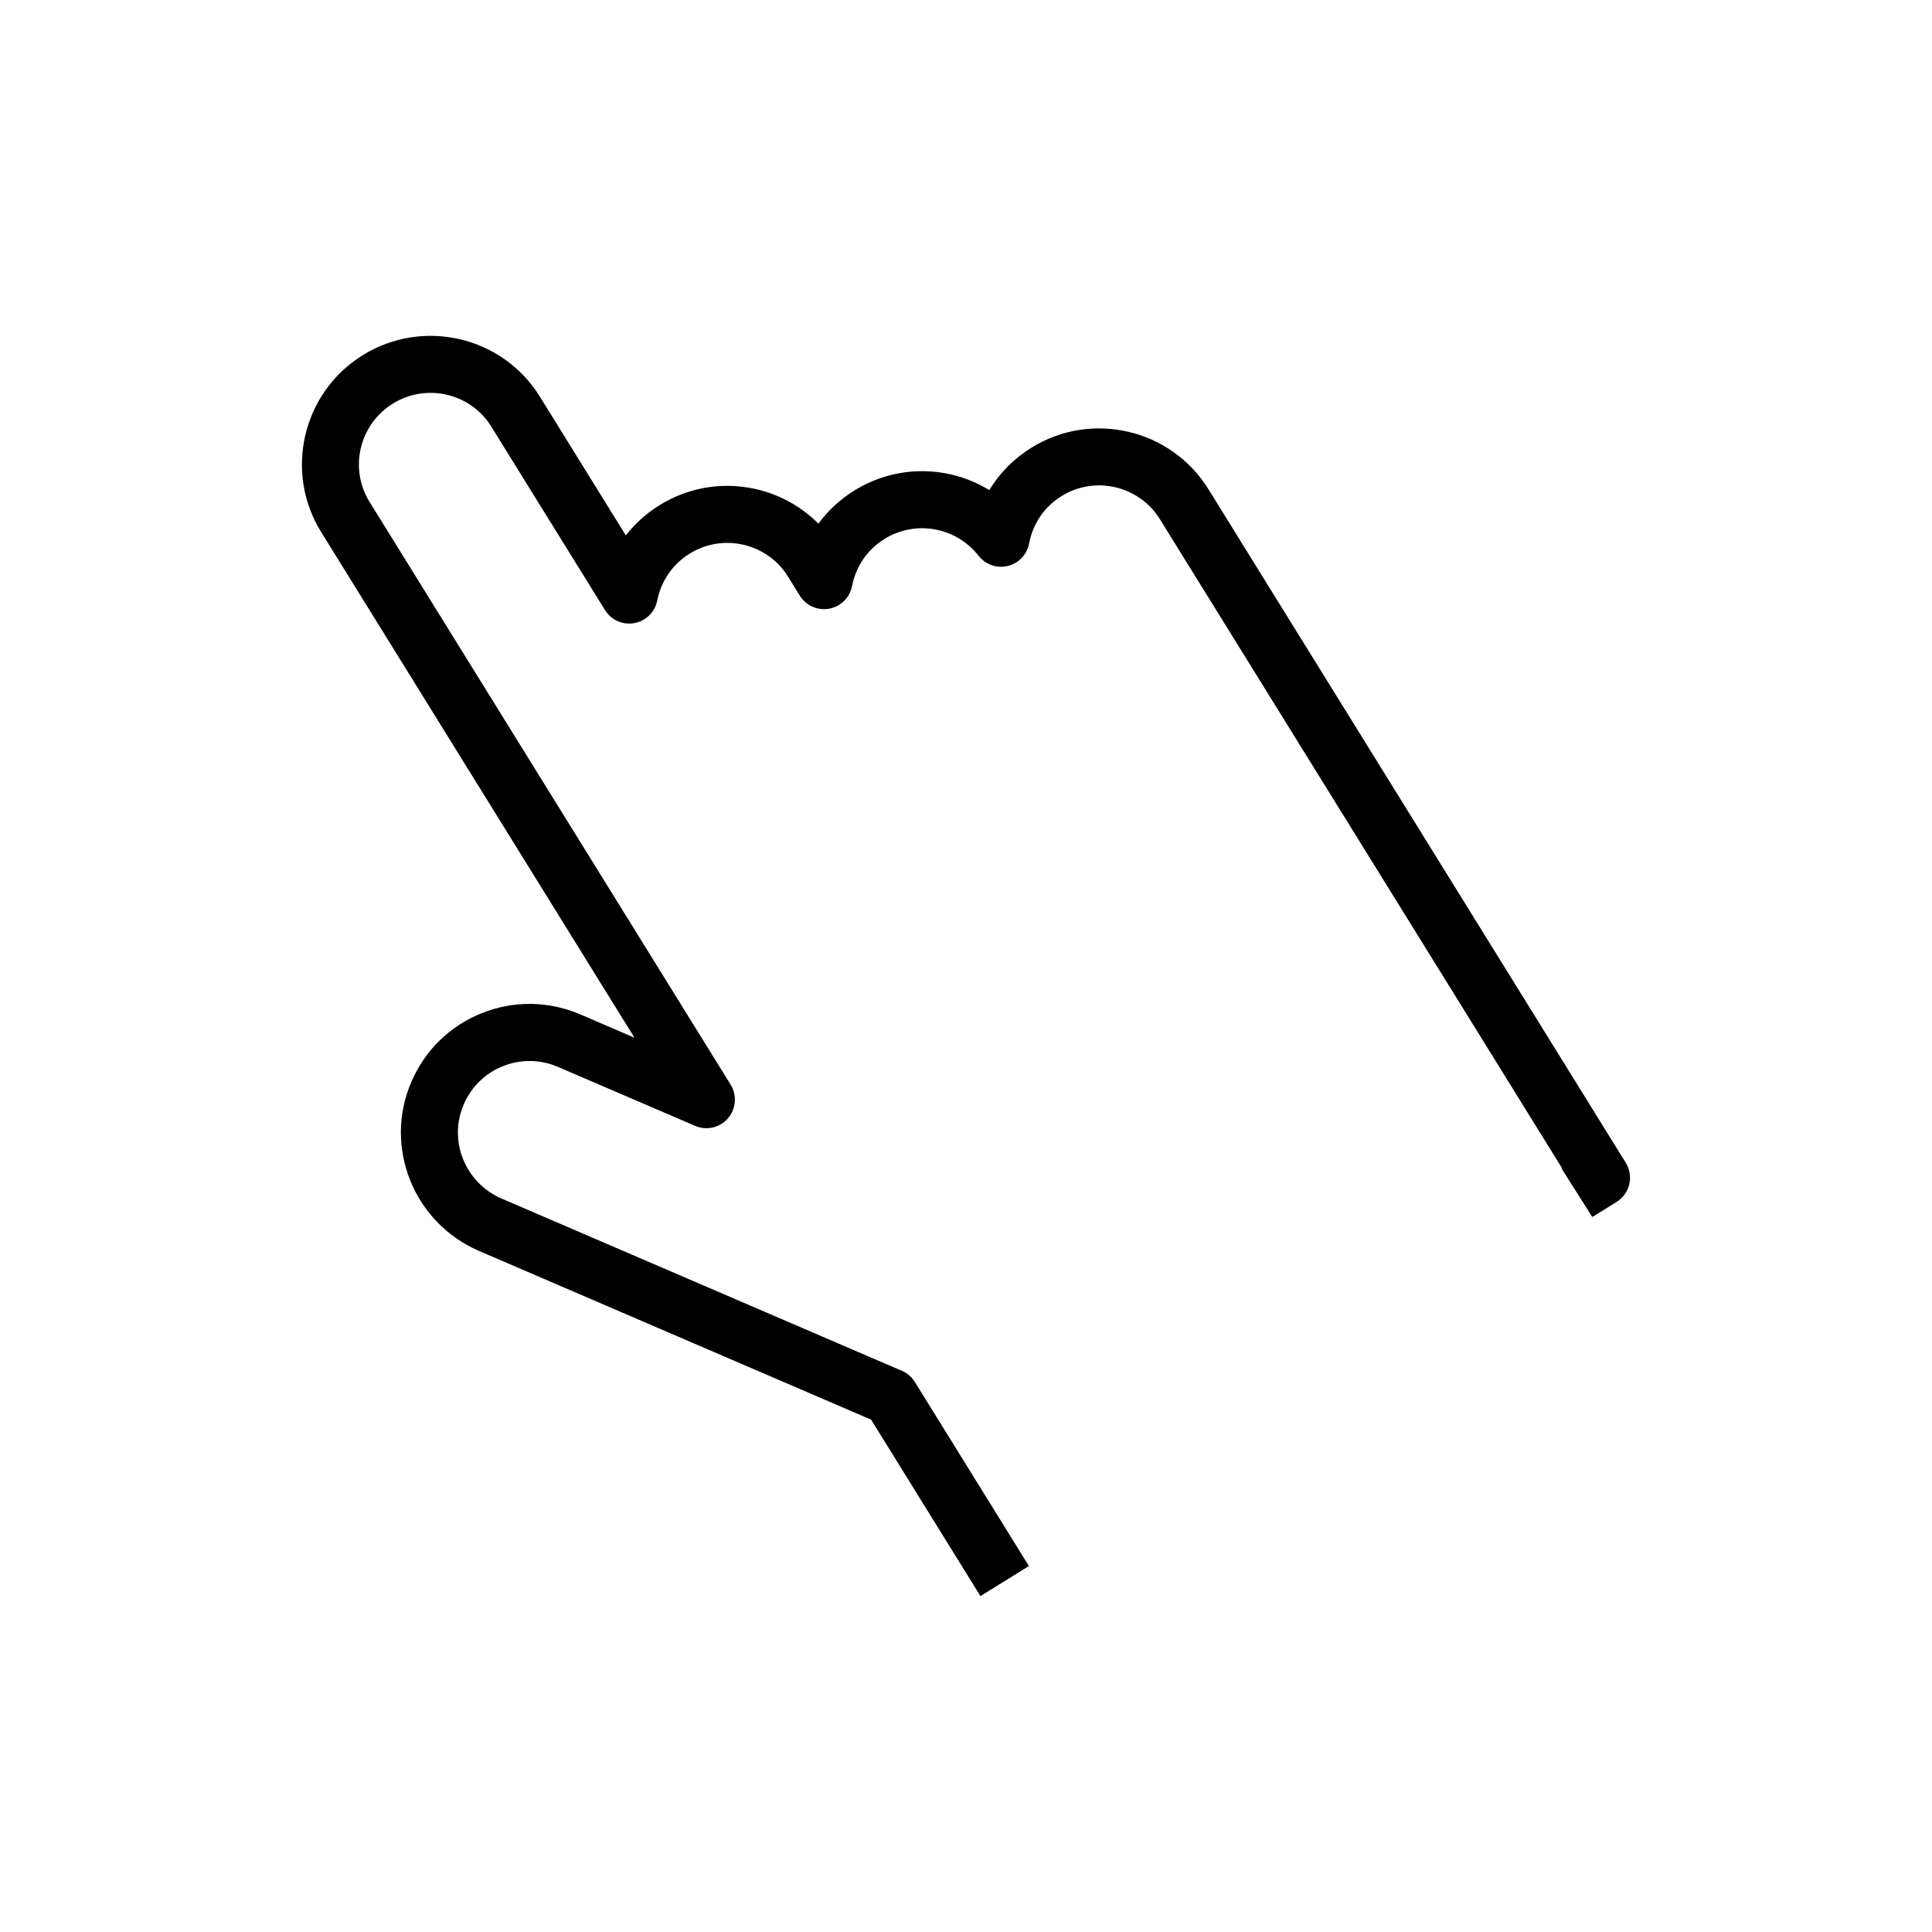 <?xml version="1.0" encoding="UTF-8"?>
<!-- The Best Svg Icon site in the world: iconSvg.co, Visit us! https://iconsvg.co -->
<svg fill="#000000" width="800px" height="800px" version="1.1" viewBox="144 144 512 512" xmlns="http://www.w3.org/2000/svg">
 <path d="m572.4 462.54-6.422 3.981-8.09-12.77 0.125-0.082-106.62-172.07c-5.5-8.879-17.199-11.629-26.078-6.125-4.543 2.816-7.598 7.281-8.59 12.566-0.551 2.918-2.754 5.238-5.637 5.945-2.887 0.699-5.91-0.348-7.742-2.684-5.984-7.652-16.727-9.574-24.98-4.457-4.481 2.777-7.523 7.215-8.574 12.5-0.598 3.043-3.008 5.41-6.062 5.965-3.055 0.555-6.137-0.816-7.773-3.457l-3.129-5.055c-5.488-8.855-17.176-11.582-26.059-6.082-4.504 2.793-7.559 7.215-8.602 12.453-0.598 3.047-3.008 5.406-6.066 5.965-3.055 0.555-6.137-0.816-7.773-3.457l-30.145-48.648c-5.488-8.855-17.191-11.574-26.094-6.055-8.879 5.5-11.637 17.18-6.152 26.035l95.688 154.43c1.738 2.805 1.457 6.414-0.695 8.914s-5.68 3.316-8.711 2.012l-36.43-15.66c-9.602-4.109-20.777 0.352-24.883 9.957-4.156 9.574 0.312 20.742 9.957 24.945l106.15 45.676c1.426 0.609 2.625 1.648 3.438 2.961l30.223 48.777-12.848 7.961-28.969-46.758-104-44.75c-17.305-7.543-25.285-27.629-17.824-44.793 3.562-8.328 10.184-14.797 18.641-18.184 8.445-3.375 17.703-3.266 26.07 0.316l14.395 6.188-83.043-134.03c-9.875-15.941-4.922-36.953 11.039-46.844 15.984-9.906 37.023-4.996 46.906 10.941l22.812 36.82c2.445-3.141 5.457-5.856 8.957-8.02 13.719-8.5 31.176-6.062 42.082 4.914 2.535-3.473 5.742-6.449 9.512-8.785 11.25-6.969 25.066-6.672 35.77-0.109 2.731-4.523 6.519-8.367 11.18-11.254 15.965-9.891 36.996-4.953 46.891 11.012l110.6 178.5c2.195 3.543 1.098 8.195-2.449 10.395z"/>
</svg>